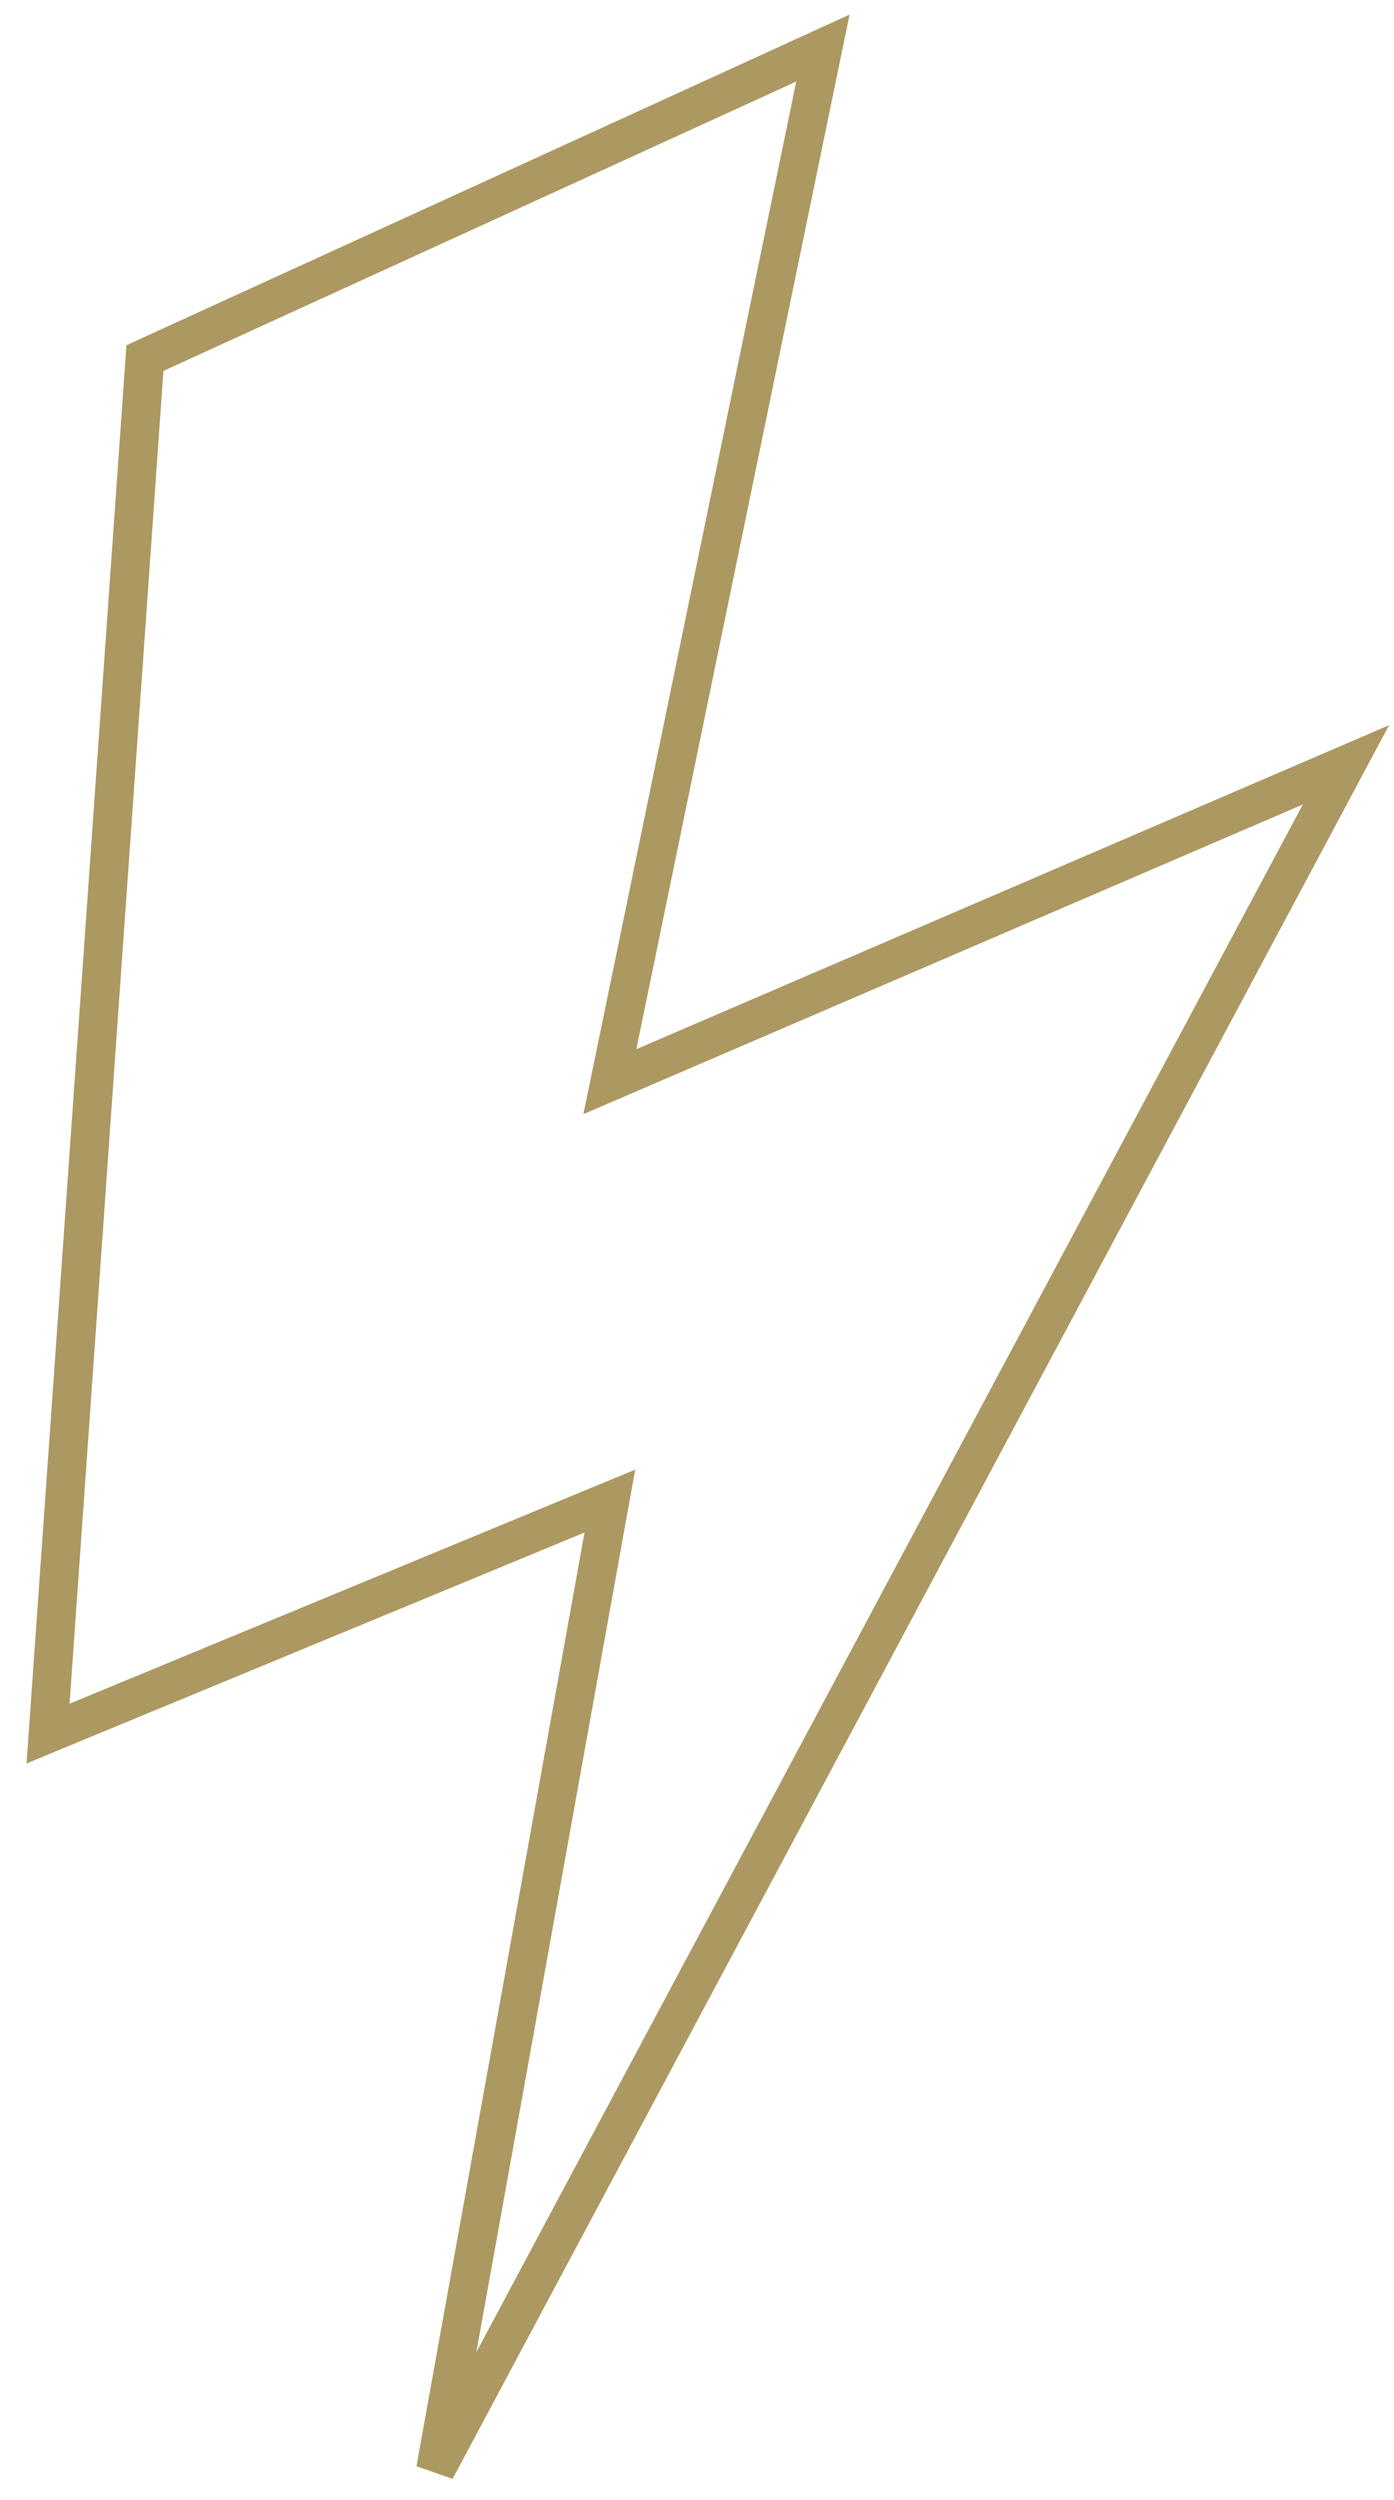 <?xml version="1.0" encoding="UTF-8"?> <svg xmlns="http://www.w3.org/2000/svg" width="29" height="52" viewBox="0 0 29 52" fill="none"> <path d="M12.687 22.5L17.119 1L3.015 7.448L1 36.06L12.687 31.224L9.06 51.373L28 15.91L12.687 22.5Z" stroke="#AC9861" stroke-width="0.806"></path> </svg> 